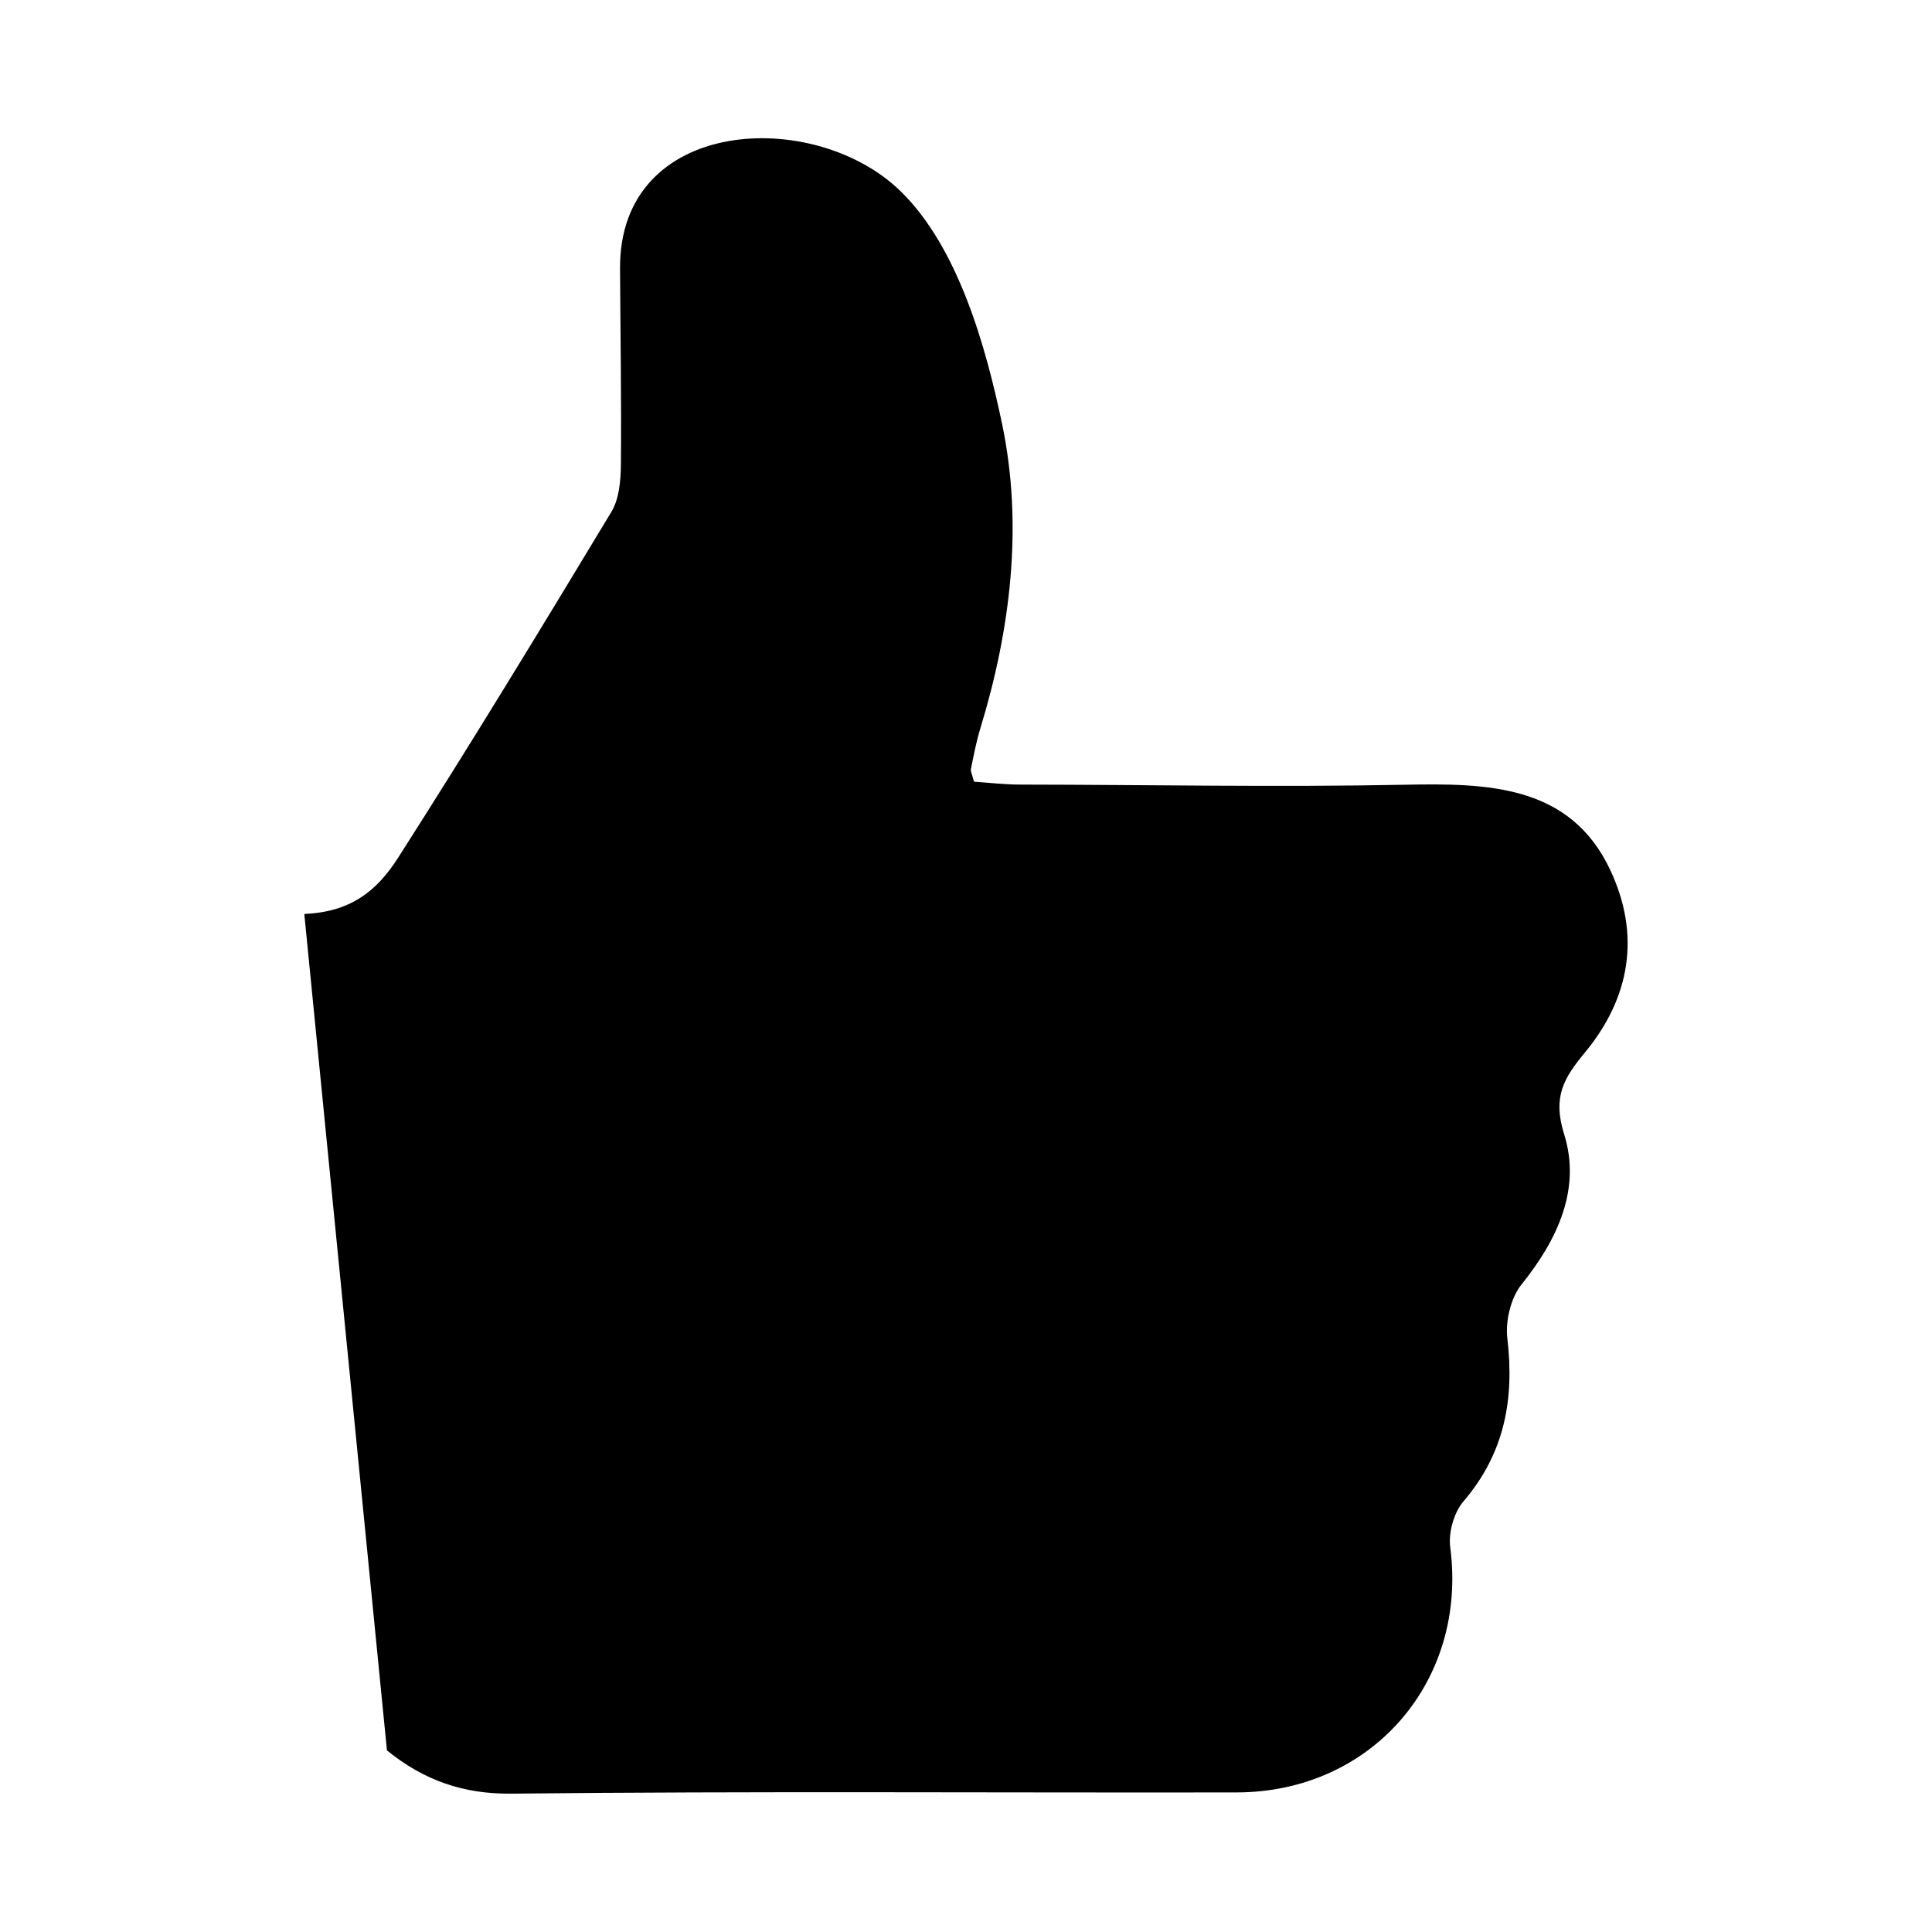 <?xml version="1.0" encoding="UTF-8"?>
<!-- Uploaded to: ICON Repo, www.iconrepo.com, Generator: ICON Repo Mixer Tools -->
<svg fill="#000000" width="800px" height="800px" version="1.1" viewBox="144 144 512 512" xmlns="http://www.w3.org/2000/svg">
 <path d="m570.71 374.51c-10.637-22.566-32.477-22.973-54.391-22.547-33.945 0.68-67.91 0-101.85-0.039-4.246 0-8.5-0.508-12.348-0.766-0.508-2.004-0.945-2.727-0.82-3.352 0.734-3.602 1.414-7.227 2.484-10.723 8-26.168 11.422-53.781 5.773-80.762-4.254-20.27-11.562-46.715-26.895-61.645-22.914-22.359-74.574-19.754-74.348 20.453 0.098 17.281 0.383 34.582 0.23 51.844-0.039 4.262-0.422 9.211-2.523 12.68-18.547 30.746-37.203 61.434-56.543 91.691-5.762 8.992-12.68 14.324-24.836 14.871l21.902 221.66c9.777 7.926 20.199 11.594 32.945 11.461 64.062-0.684 128.15-0.211 192.23-0.324 35.875-0.059 61.258-29.555 56.609-64.93-0.516-3.898 0.957-9.227 3.492-12.188 10.914-12.742 13.551-27.105 11.633-43.258-0.527-4.602 0.918-10.695 3.762-14.234 9.566-11.891 15.82-25.336 11.316-39.742-3.133-9.996-0.141-14.938 5.508-21.754 11.941-14.473 14.84-31.031 6.668-48.398z"/>
</svg>
